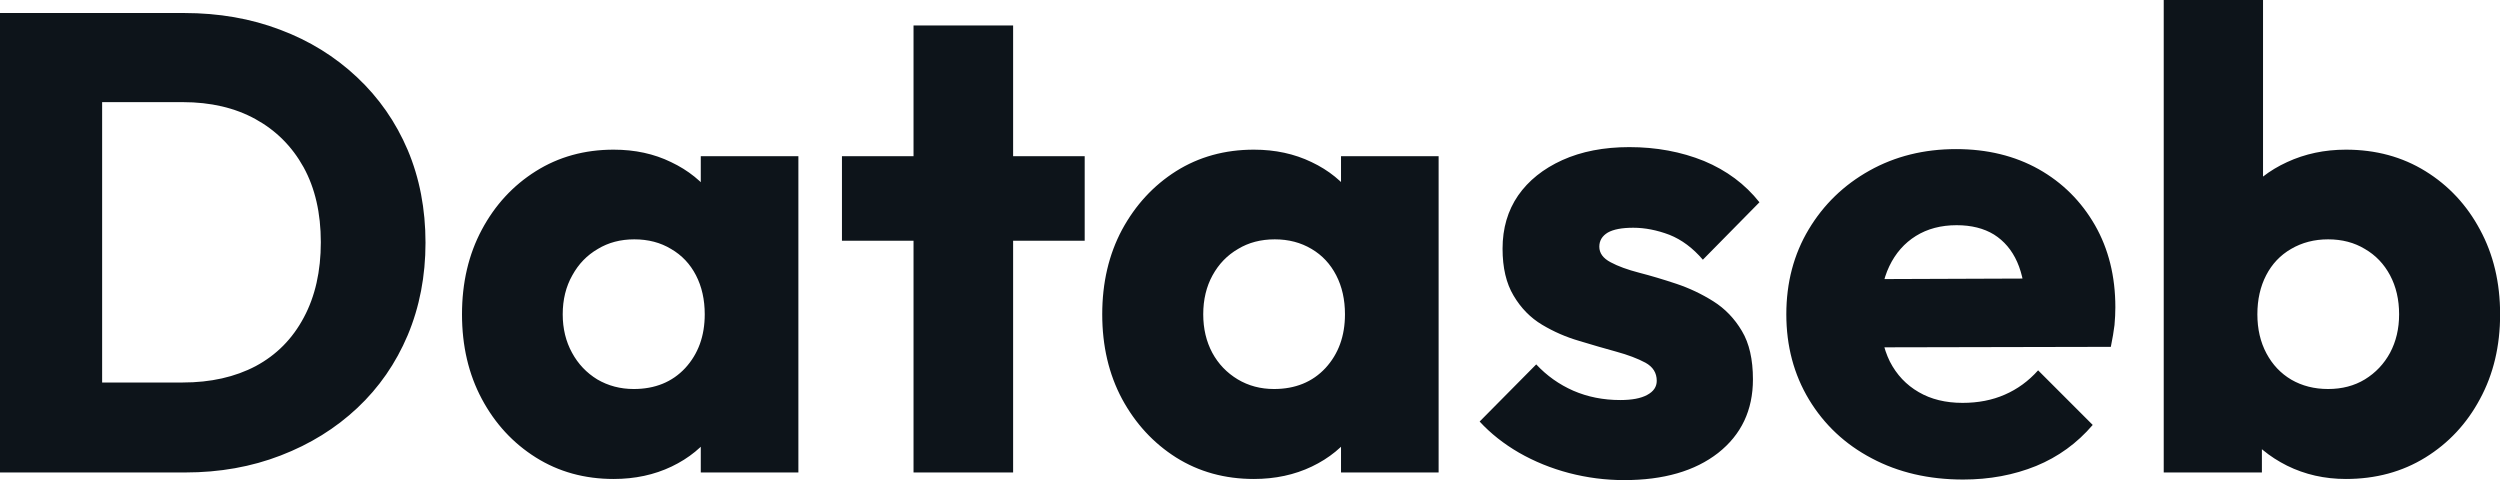 <svg fill="#0d141a" viewBox="0 0 88.366 16.974" height="100%" width="100%" xmlns="http://www.w3.org/2000/svg"><path preserveAspectRatio="none" d="M6.55 16.70L2.44 16.70L2.44 13.52L6.46 13.52Q7.94 13.52 9.04 12.94Q10.14 12.35 10.74 11.22Q11.34 10.10 11.34 8.56L11.34 8.56Q11.34 7.02 10.73 5.91Q10.12 4.81 9.03 4.21Q7.94 3.61 6.46 3.61L6.46 3.61L2.32 3.61L2.32 0.46L6.51 0.46Q8.35 0.46 9.90 1.05Q11.45 1.63 12.62 2.73Q13.78 3.82 14.41 5.30Q15.04 6.79 15.04 8.58L15.04 8.58Q15.04 10.35 14.41 11.85Q13.78 13.34 12.63 14.42Q11.48 15.50 9.92 16.10Q8.37 16.70 6.55 16.70L6.55 16.70ZM3.61 16.70L0 16.70L0 0.46L3.61 0.46L3.61 16.70ZM21.69 16.93L21.69 16.93Q20.15 16.93 18.94 16.17Q17.73 15.41 17.03 14.10Q16.33 12.79 16.33 11.11L16.33 11.11Q16.33 9.43 17.03 8.12Q17.73 6.81 18.94 6.05Q20.15 5.29 21.69 5.29L21.69 5.29Q22.82 5.29 23.72 5.73Q24.63 6.16 25.21 6.93Q25.78 7.71 25.85 8.69L25.85 8.69L25.85 13.52Q25.78 14.51 25.22 15.28Q24.66 16.05 23.74 16.49Q22.82 16.93 21.69 16.93ZM22.40 13.75L22.40 13.75Q23.53 13.75 24.22 13.01Q24.91 12.26 24.91 11.11L24.91 11.11Q24.91 10.33 24.60 9.73Q24.29 9.13 23.72 8.80Q23.16 8.46 22.42 8.46L22.42 8.46Q21.69 8.46 21.13 8.80Q20.56 9.13 20.23 9.73Q19.89 10.33 19.89 11.11L19.89 11.11Q19.89 11.87 20.22 12.47Q20.54 13.06 21.11 13.41Q21.69 13.75 22.40 13.75ZM28.22 16.70L24.77 16.70L24.77 13.69L25.30 10.97L24.77 8.26L24.77 5.52L28.22 5.52L28.22 16.70ZM35.81 16.70L32.29 16.70L32.29 0.90L35.81 0.90L35.81 16.70ZM38.34 8.51L29.76 8.51L29.76 5.52L38.34 5.52L38.34 8.51ZM44.32 16.93L44.32 16.93Q42.78 16.93 41.57 16.17Q40.37 15.41 39.66 14.10Q38.96 12.79 38.96 11.11L38.96 11.11Q38.96 9.43 39.66 8.12Q40.37 6.81 41.57 6.05Q42.78 5.29 44.32 5.29L44.32 5.29Q45.45 5.29 46.36 5.73Q47.27 6.16 47.84 6.93Q48.42 7.71 48.48 8.69L48.48 8.69L48.48 13.52Q48.42 14.51 47.85 15.28Q47.29 16.05 46.37 16.49Q45.45 16.93 44.32 16.93ZM45.03 13.75L45.03 13.75Q46.16 13.75 46.85 13.01Q47.54 12.26 47.54 11.11L47.54 11.11Q47.54 10.33 47.23 9.73Q46.92 9.13 46.36 8.80Q45.79 8.46 45.06 8.46L45.06 8.46Q44.32 8.46 43.76 8.80Q43.19 9.13 42.86 9.73Q42.53 10.33 42.53 11.11L42.53 11.11Q42.53 11.87 42.85 12.47Q43.17 13.06 43.75 13.41Q44.32 13.75 45.03 13.75ZM50.85 16.70L47.40 16.70L47.40 13.69L47.93 10.97L47.40 8.26L47.40 5.52L50.85 5.52L50.85 16.70ZM57.41 16.97L57.41 16.97Q56.42 16.97 55.46 16.72Q54.51 16.47 53.69 16.00Q52.88 15.53 52.30 14.90L52.30 14.90L54.30 12.88Q54.86 13.48 55.61 13.81Q56.37 14.14 57.27 14.14L57.27 14.14Q57.89 14.14 58.22 13.96Q58.56 13.78 58.56 13.46L58.56 13.46Q58.56 13.04 58.16 12.82Q57.75 12.60 57.13 12.43Q56.51 12.26 55.82 12.05Q55.13 11.85 54.51 11.48Q53.89 11.11 53.50 10.45Q53.11 9.80 53.11 8.79L53.11 8.79Q53.11 7.71 53.66 6.91Q54.21 6.12 55.22 5.66Q56.24 5.20 57.59 5.20L57.59 5.20Q59.02 5.20 60.23 5.69Q61.43 6.19 62.19 7.15L62.19 7.15L60.19 9.18Q59.66 8.56 59.01 8.30Q58.35 8.05 57.73 8.05L57.73 8.05Q57.13 8.05 56.83 8.22Q56.53 8.40 56.53 8.72L56.53 8.72Q56.53 9.06 56.93 9.27Q57.32 9.48 57.94 9.64Q58.56 9.80 59.25 10.03Q59.94 10.26 60.56 10.65Q61.18 11.04 61.57 11.70Q61.96 12.35 61.96 13.41L61.96 13.41Q61.96 15.04 60.73 16.01Q59.50 16.97 57.41 16.97ZM69.39 16.95L69.39 16.95Q67.57 16.95 66.16 16.20Q64.75 15.46 63.94 14.12Q63.14 12.79 63.14 11.11L63.14 11.11Q63.14 9.43 63.93 8.11Q64.72 6.79 66.08 6.03Q67.44 5.27 69.14 5.27L69.14 5.27Q70.79 5.27 72.06 5.98Q73.32 6.69 74.05 7.96Q74.77 9.22 74.77 10.86L74.77 10.86Q74.77 11.16 74.74 11.49Q74.70 11.82 74.61 12.26L74.61 12.26L64.98 12.28L64.98 9.87L73.12 9.84L71.60 10.86Q71.58 9.89 71.30 9.26Q71.02 8.63 70.48 8.29Q69.94 7.96 69.16 7.96L69.16 7.96Q68.33 7.96 67.72 8.34Q67.11 8.72 66.78 9.41Q66.45 10.10 66.45 11.09L66.45 11.09Q66.45 12.07 66.80 12.78Q67.16 13.48 67.82 13.86Q68.47 14.24 69.37 14.24L69.37 14.24Q70.20 14.24 70.86 13.95Q71.53 13.66 72.04 13.09L72.04 13.09L73.97 15.02Q73.14 15.99 71.97 16.47Q70.79 16.95 69.39 16.95ZM82.92 16.93L82.92 16.93Q81.79 16.93 80.84 16.46Q79.90 15.99 79.30 15.19Q78.71 14.40 78.61 13.41L78.61 13.41L78.61 8.69Q78.71 7.71 79.30 6.93Q79.90 6.16 80.84 5.73Q81.79 5.29 82.92 5.29L82.92 5.29Q84.50 5.29 85.73 6.05Q86.96 6.81 87.66 8.12Q88.37 9.43 88.37 11.11L88.37 11.11Q88.37 12.79 87.66 14.10Q86.96 15.41 85.73 16.17Q84.50 16.93 82.92 16.93ZM79.95 16.70L76.48 16.70L76.48 0L79.99 0L79.99 8.26L79.42 10.97L79.95 13.69L79.95 16.70ZM82.29 13.75L82.29 13.75Q83.03 13.75 83.59 13.41Q84.16 13.06 84.48 12.47Q84.80 11.87 84.80 11.11L84.80 11.11Q84.80 10.33 84.48 9.73Q84.16 9.13 83.59 8.80Q83.03 8.46 82.29 8.46L82.29 8.46Q81.56 8.46 80.98 8.80Q80.41 9.13 80.10 9.73Q79.79 10.33 79.79 11.11L79.79 11.11Q79.79 11.89 80.11 12.49Q80.43 13.09 80.99 13.42Q81.56 13.75 82.29 13.75Z"></path></svg>